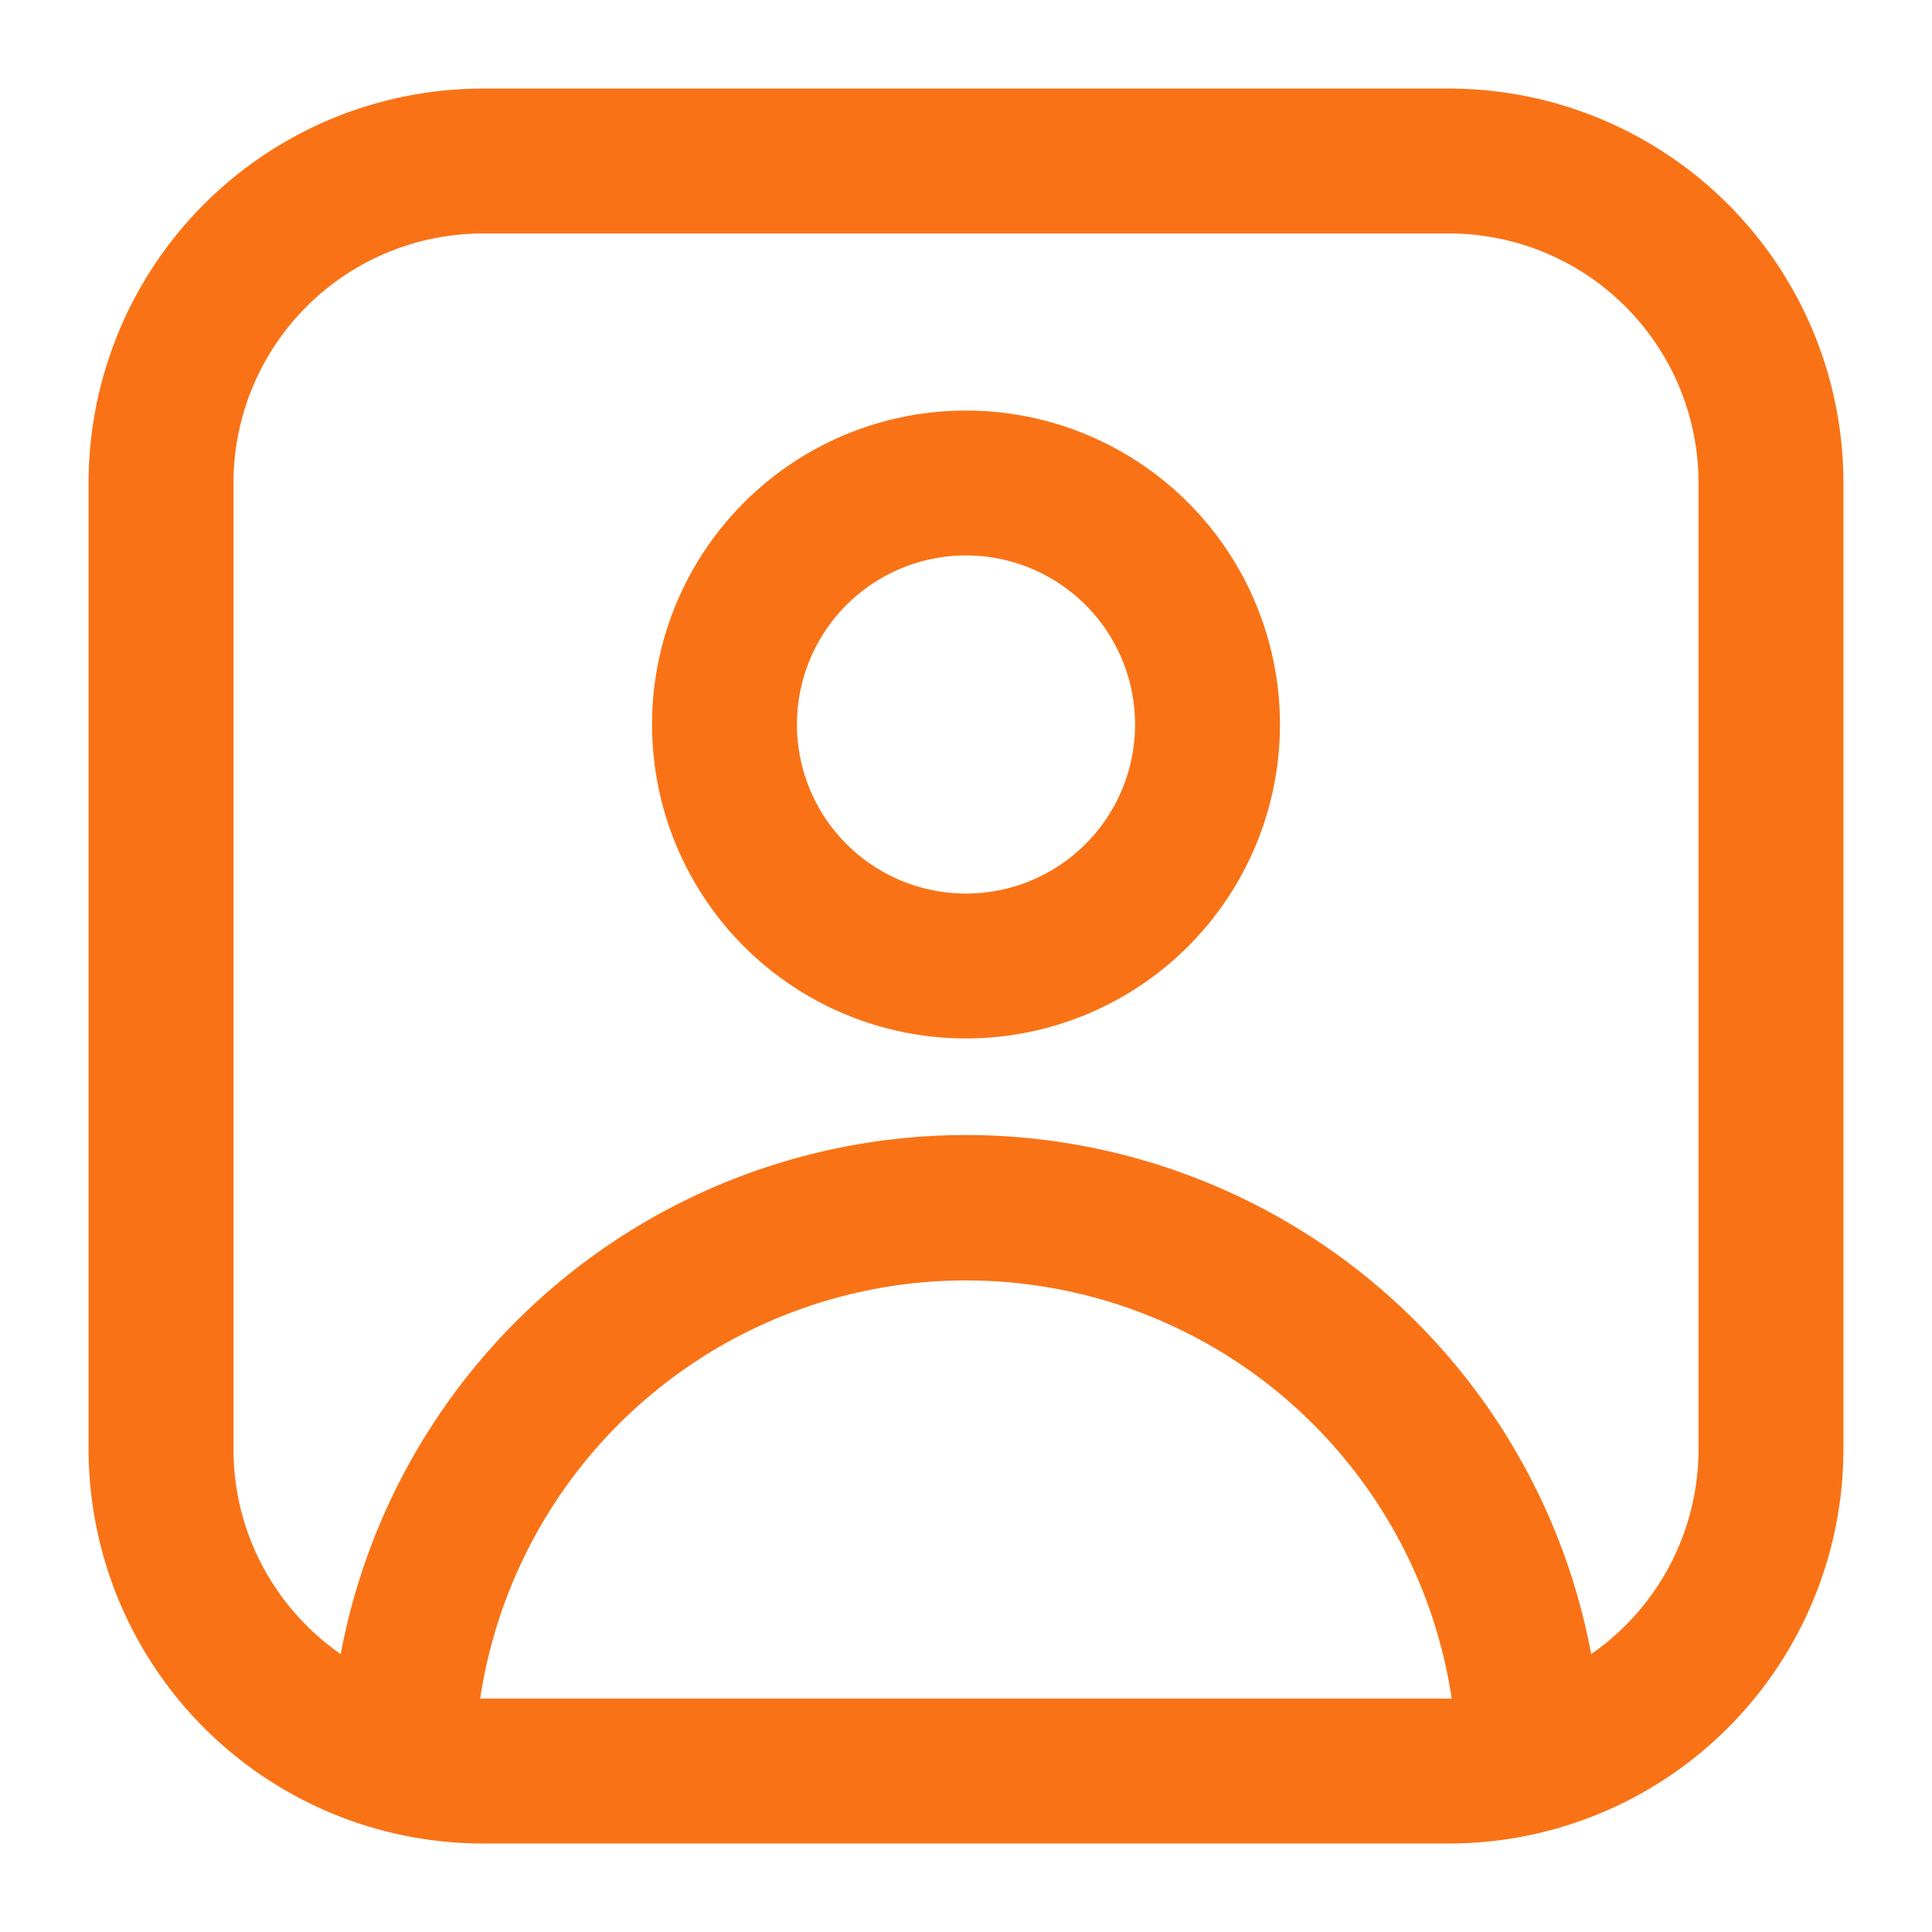 <svg xmlns="http://www.w3.org/2000/svg" viewBox="0 0 20 20" fill="none" id="use-href-target"><g clip-path="url(#a)"><path fill="#f97316" fill-rule="evenodd" d="M.917 5A4.083 4.083 0 0 1 5 .917h10A4.083 4.083 0 0 1 19.083 5v10A4.085 4.085 0 0 1 15 19.084H5A4.085 4.085 0 0 1 .917 15V5ZM5 2.417A2.583 2.583 0 0 0 2.417 5v10c0 .88.439 1.657 1.11 2.123a6.585 6.585 0 0 1 12.945 0A2.581 2.581 0 0 0 17.583 15V5A2.583 2.583 0 0 0 15 2.417H5Zm10.028 15.167a5.085 5.085 0 0 0-10.057 0h10.057ZM6.75 7.5a3.25 3.25 0 1 1 6.5 0 3.25 3.25 0 0 1-6.5 0ZM10 5.75a1.75 1.75 0 1 0 0 3.5 1.75 1.75 0 0 0 0-3.5Z" clip-rule="evenodd"/></g><defs><clipPath id="a"><path fill="currentColor" d="M0 0h20v20H0z"/></clipPath></defs></svg>